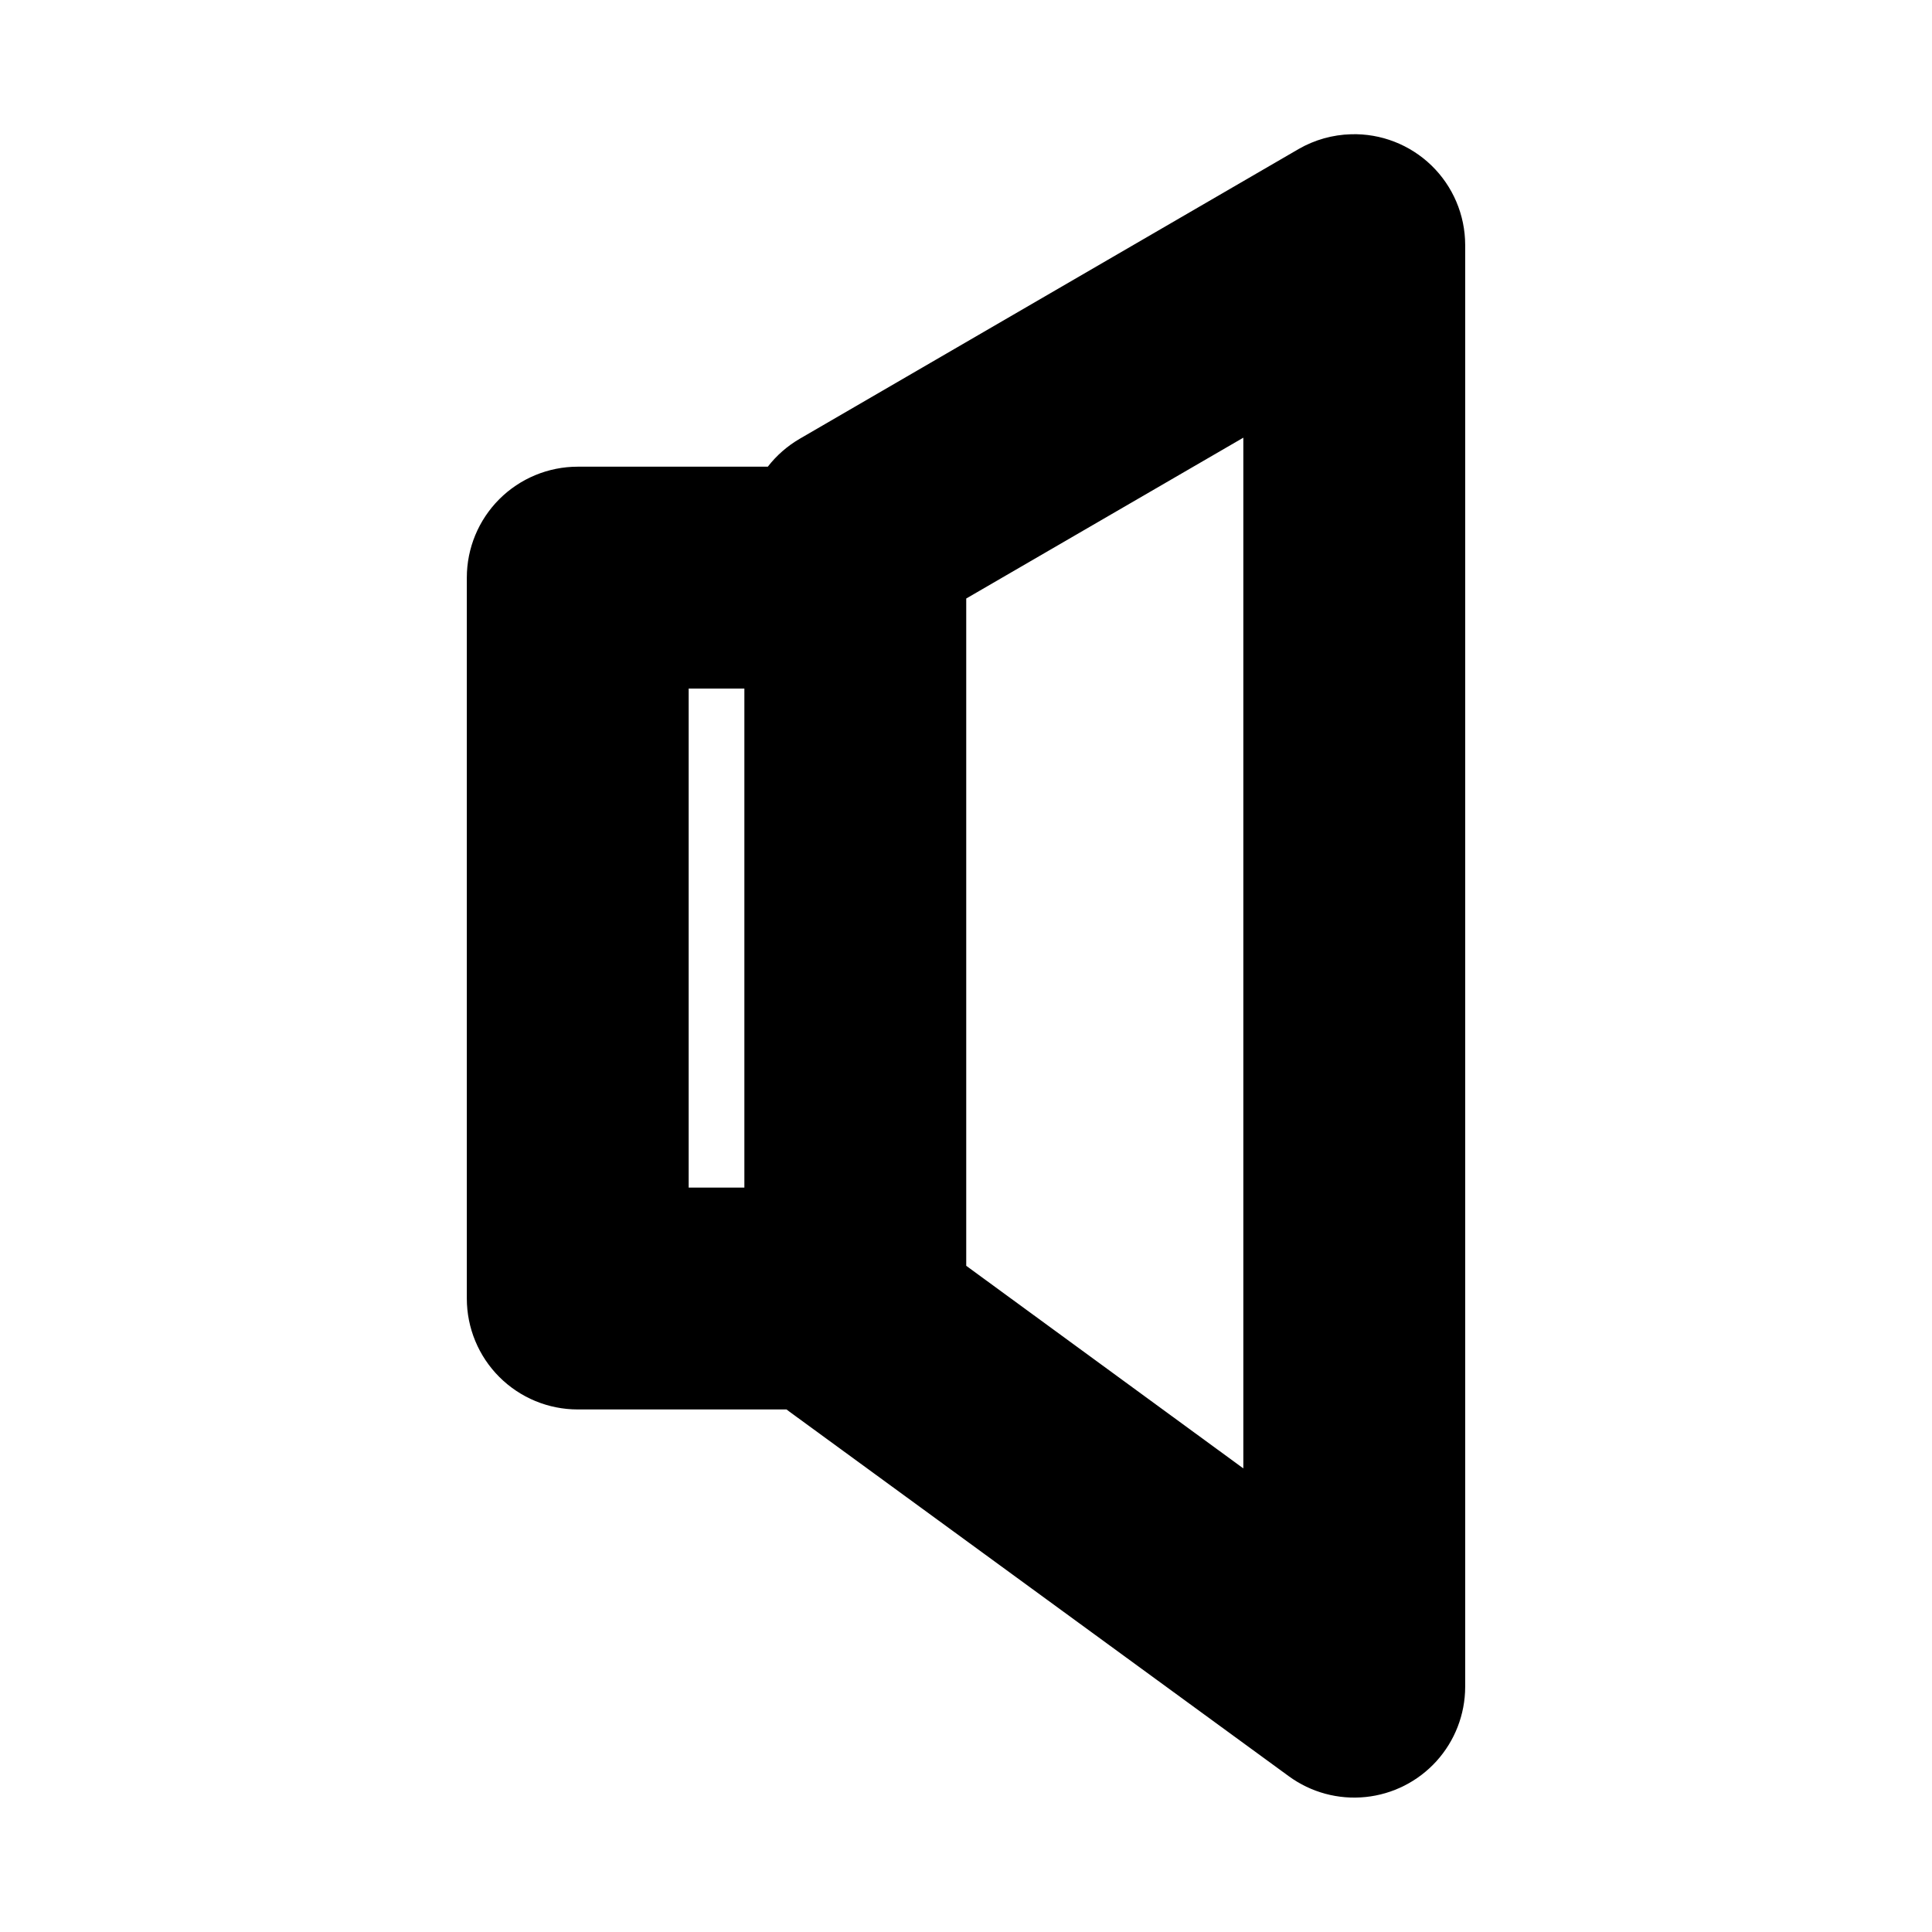<?xml version="1.0" encoding="UTF-8"?>
<!-- Uploaded to: SVG Repo, www.svgrepo.com, Generator: SVG Repo Mixer Tools -->
<svg fill="#000000" width="800px" height="800px" version="1.1" viewBox="144 144 512 512" xmlns="http://www.w3.org/2000/svg">
 <path d="m502.03 179.58c-4.875 0.133-9.641 1.473-13.867 3.906l-132.26 76.812c-3.254 1.898-6.117 4.402-8.426 7.379h-50.367c-7.797 0-15.273 3.098-20.789 8.609-5.512 5.516-8.609 12.992-8.609 20.789v191.05c0 7.797 3.098 15.273 8.609 20.785 5.516 5.516 12.992 8.613 20.789 8.609h55.32c0.281 0.223 0.57 0.438 0.859 0.648l132.26 96.555c5.863 4.285 13.105 6.25 20.332 5.508 7.227-0.738 13.922-4.125 18.801-9.508 4.875-5.387 7.586-12.383 7.606-19.648v-382.19c-0.02-7.934-3.246-15.52-8.945-21.039-5.699-5.516-13.383-8.5-21.312-8.266zm-28.535 80.41v273.15l-73.434-53.688v-176.84zm-146.99 66.484h14.762v132.25h-14.762z"/>
</svg>